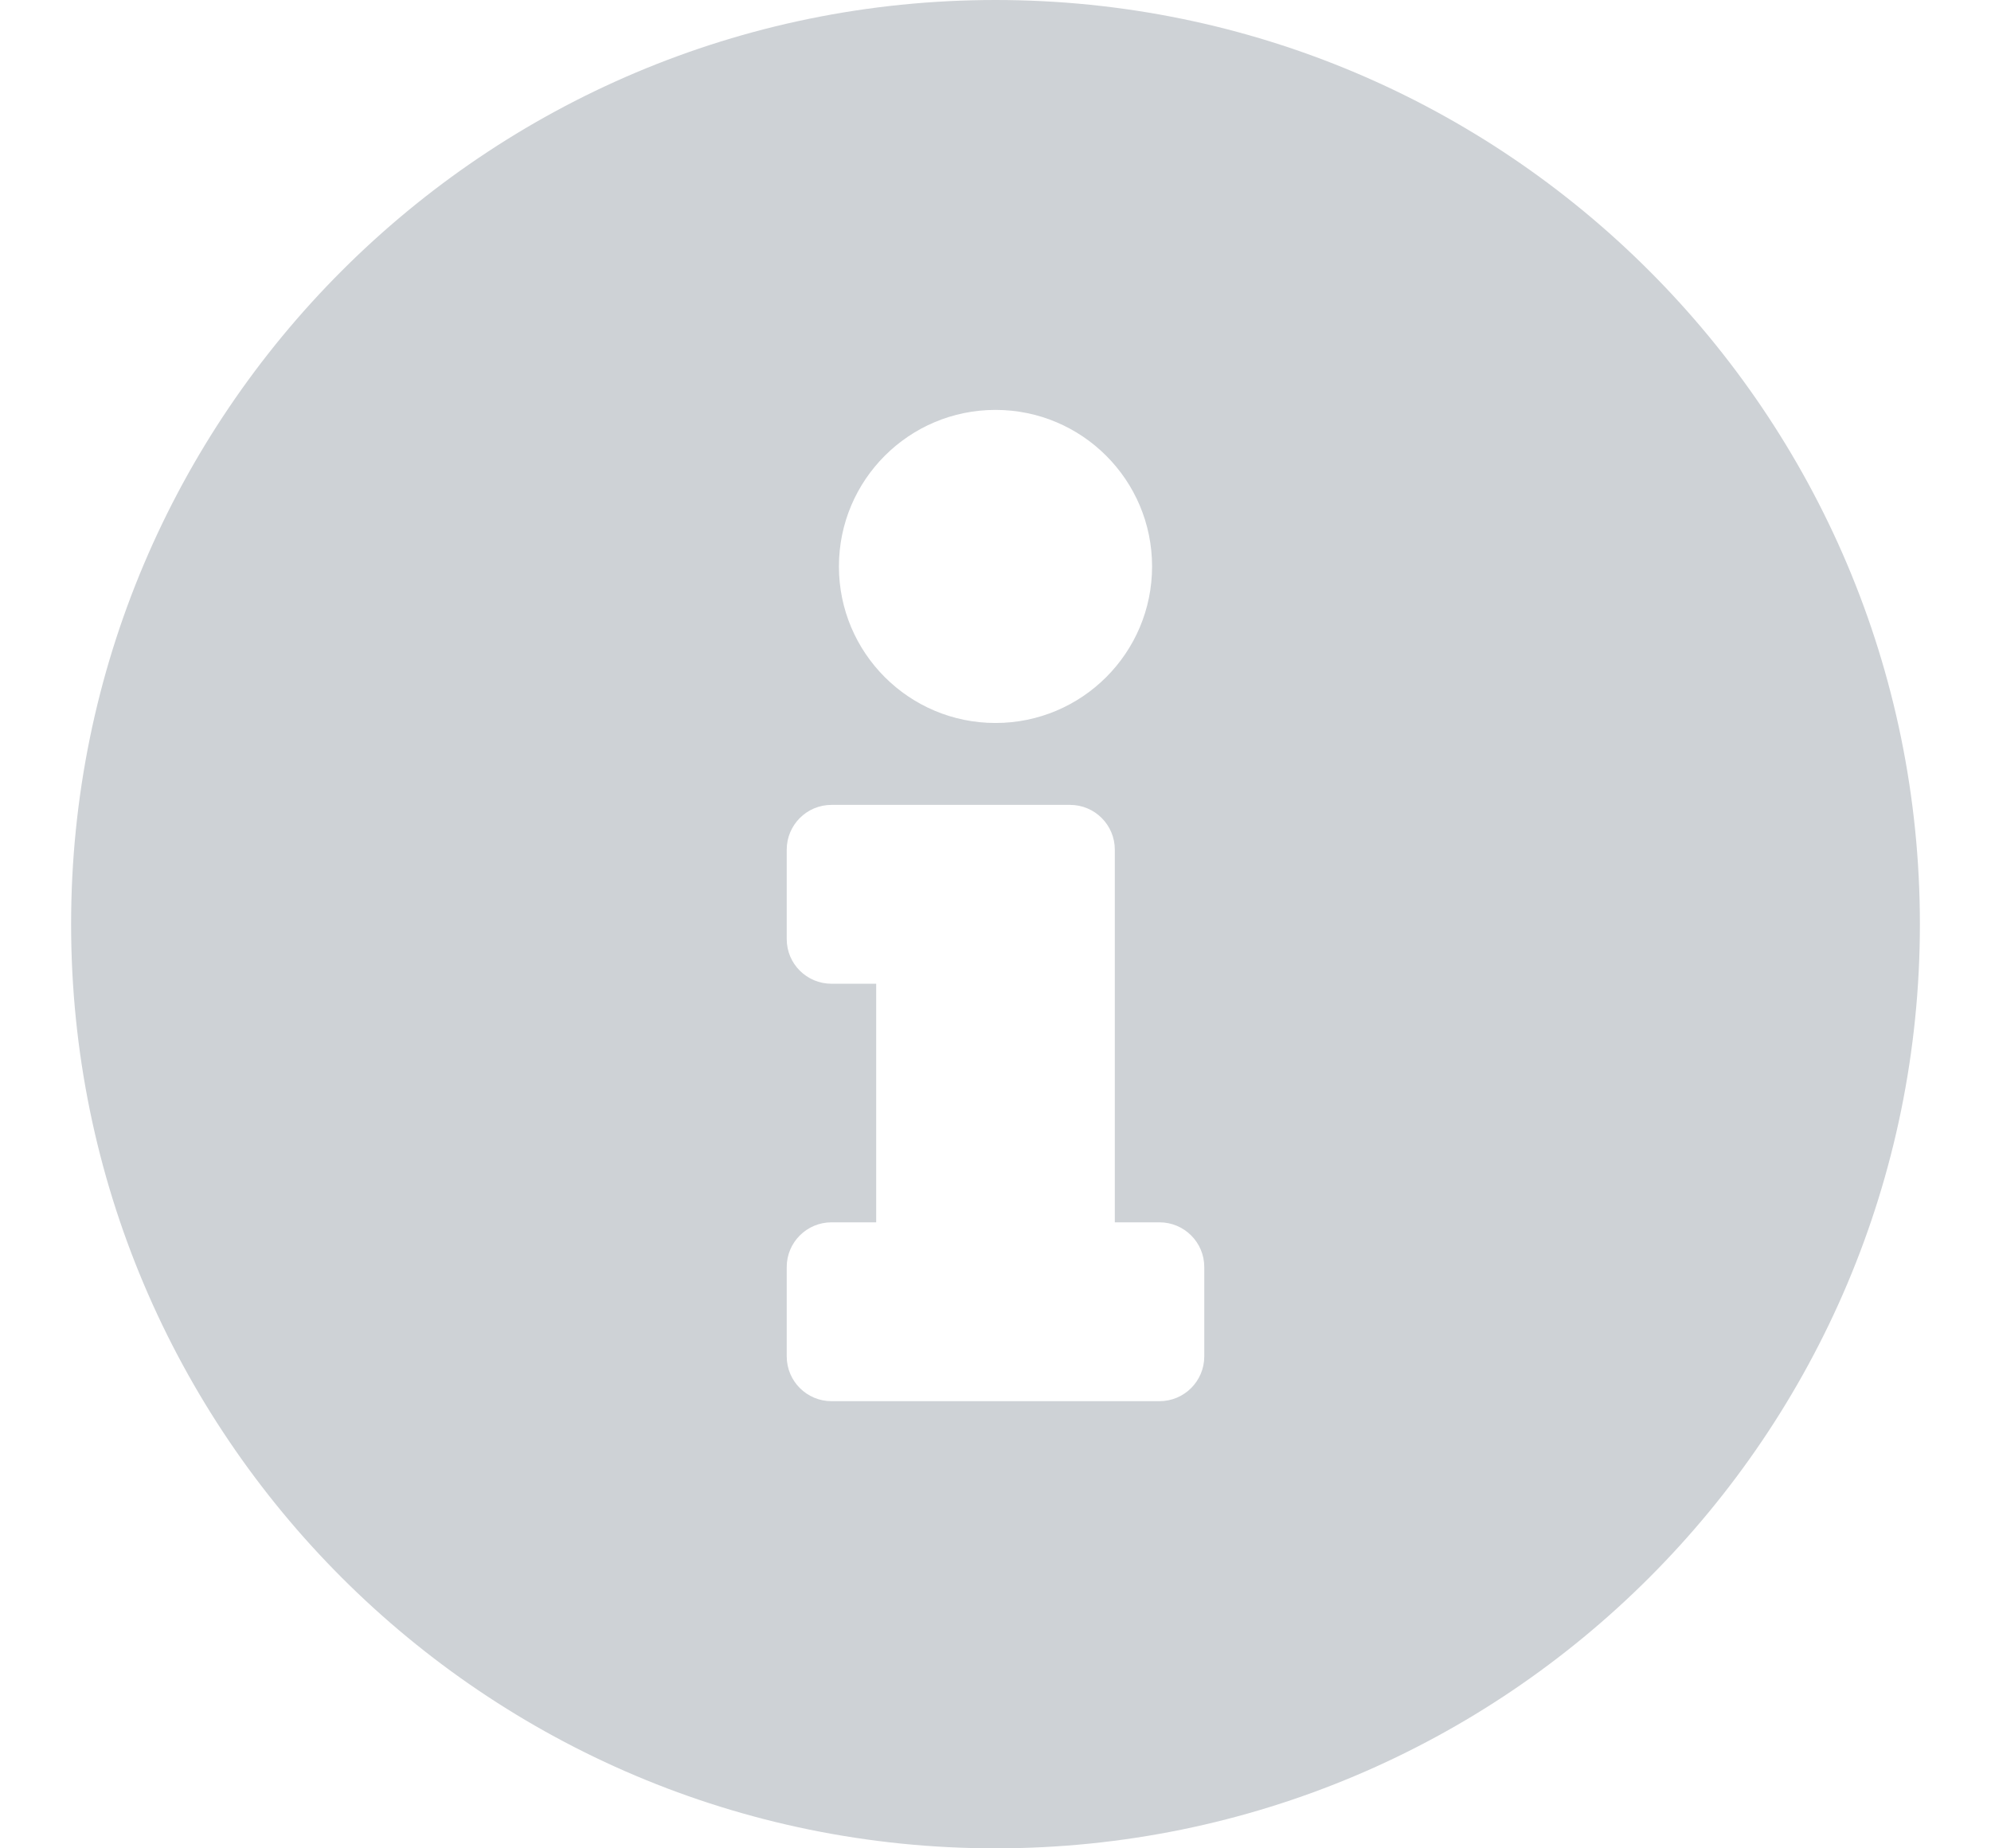 <svg data-v-2057e86b="" width="14" height="13" viewBox="0 0 14 13" fill="none" xmlns="http://www.w3.org/2000/svg"><path data-v-2057e86b="" d="M7 0C3.41 0 0.5 2.911 0.5 6.5C0.5 10.091 3.41 13 7 13C10.59 13 13.5 10.091 13.5 6.5C13.5 2.911 10.59 0 7 0ZM7 2.883C7.608 2.883 8.101 3.376 8.101 3.984C8.101 4.592 7.608 5.085 7 5.085C6.392 5.085 5.899 4.592 5.899 3.984C5.899 3.376 6.392 2.883 7 2.883ZM8.468 9.54C8.468 9.714 8.327 9.855 8.153 9.855H5.847C5.673 9.855 5.532 9.714 5.532 9.54V8.911C5.532 8.738 5.673 8.597 5.847 8.597H6.161V6.919H5.847C5.673 6.919 5.532 6.779 5.532 6.605V5.976C5.532 5.802 5.673 5.661 5.847 5.661H7.524C7.698 5.661 7.839 5.802 7.839 5.976V8.597H8.153C8.327 8.597 8.468 8.738 8.468 8.911V9.54Z" fill="#CED2D6"></path></svg>